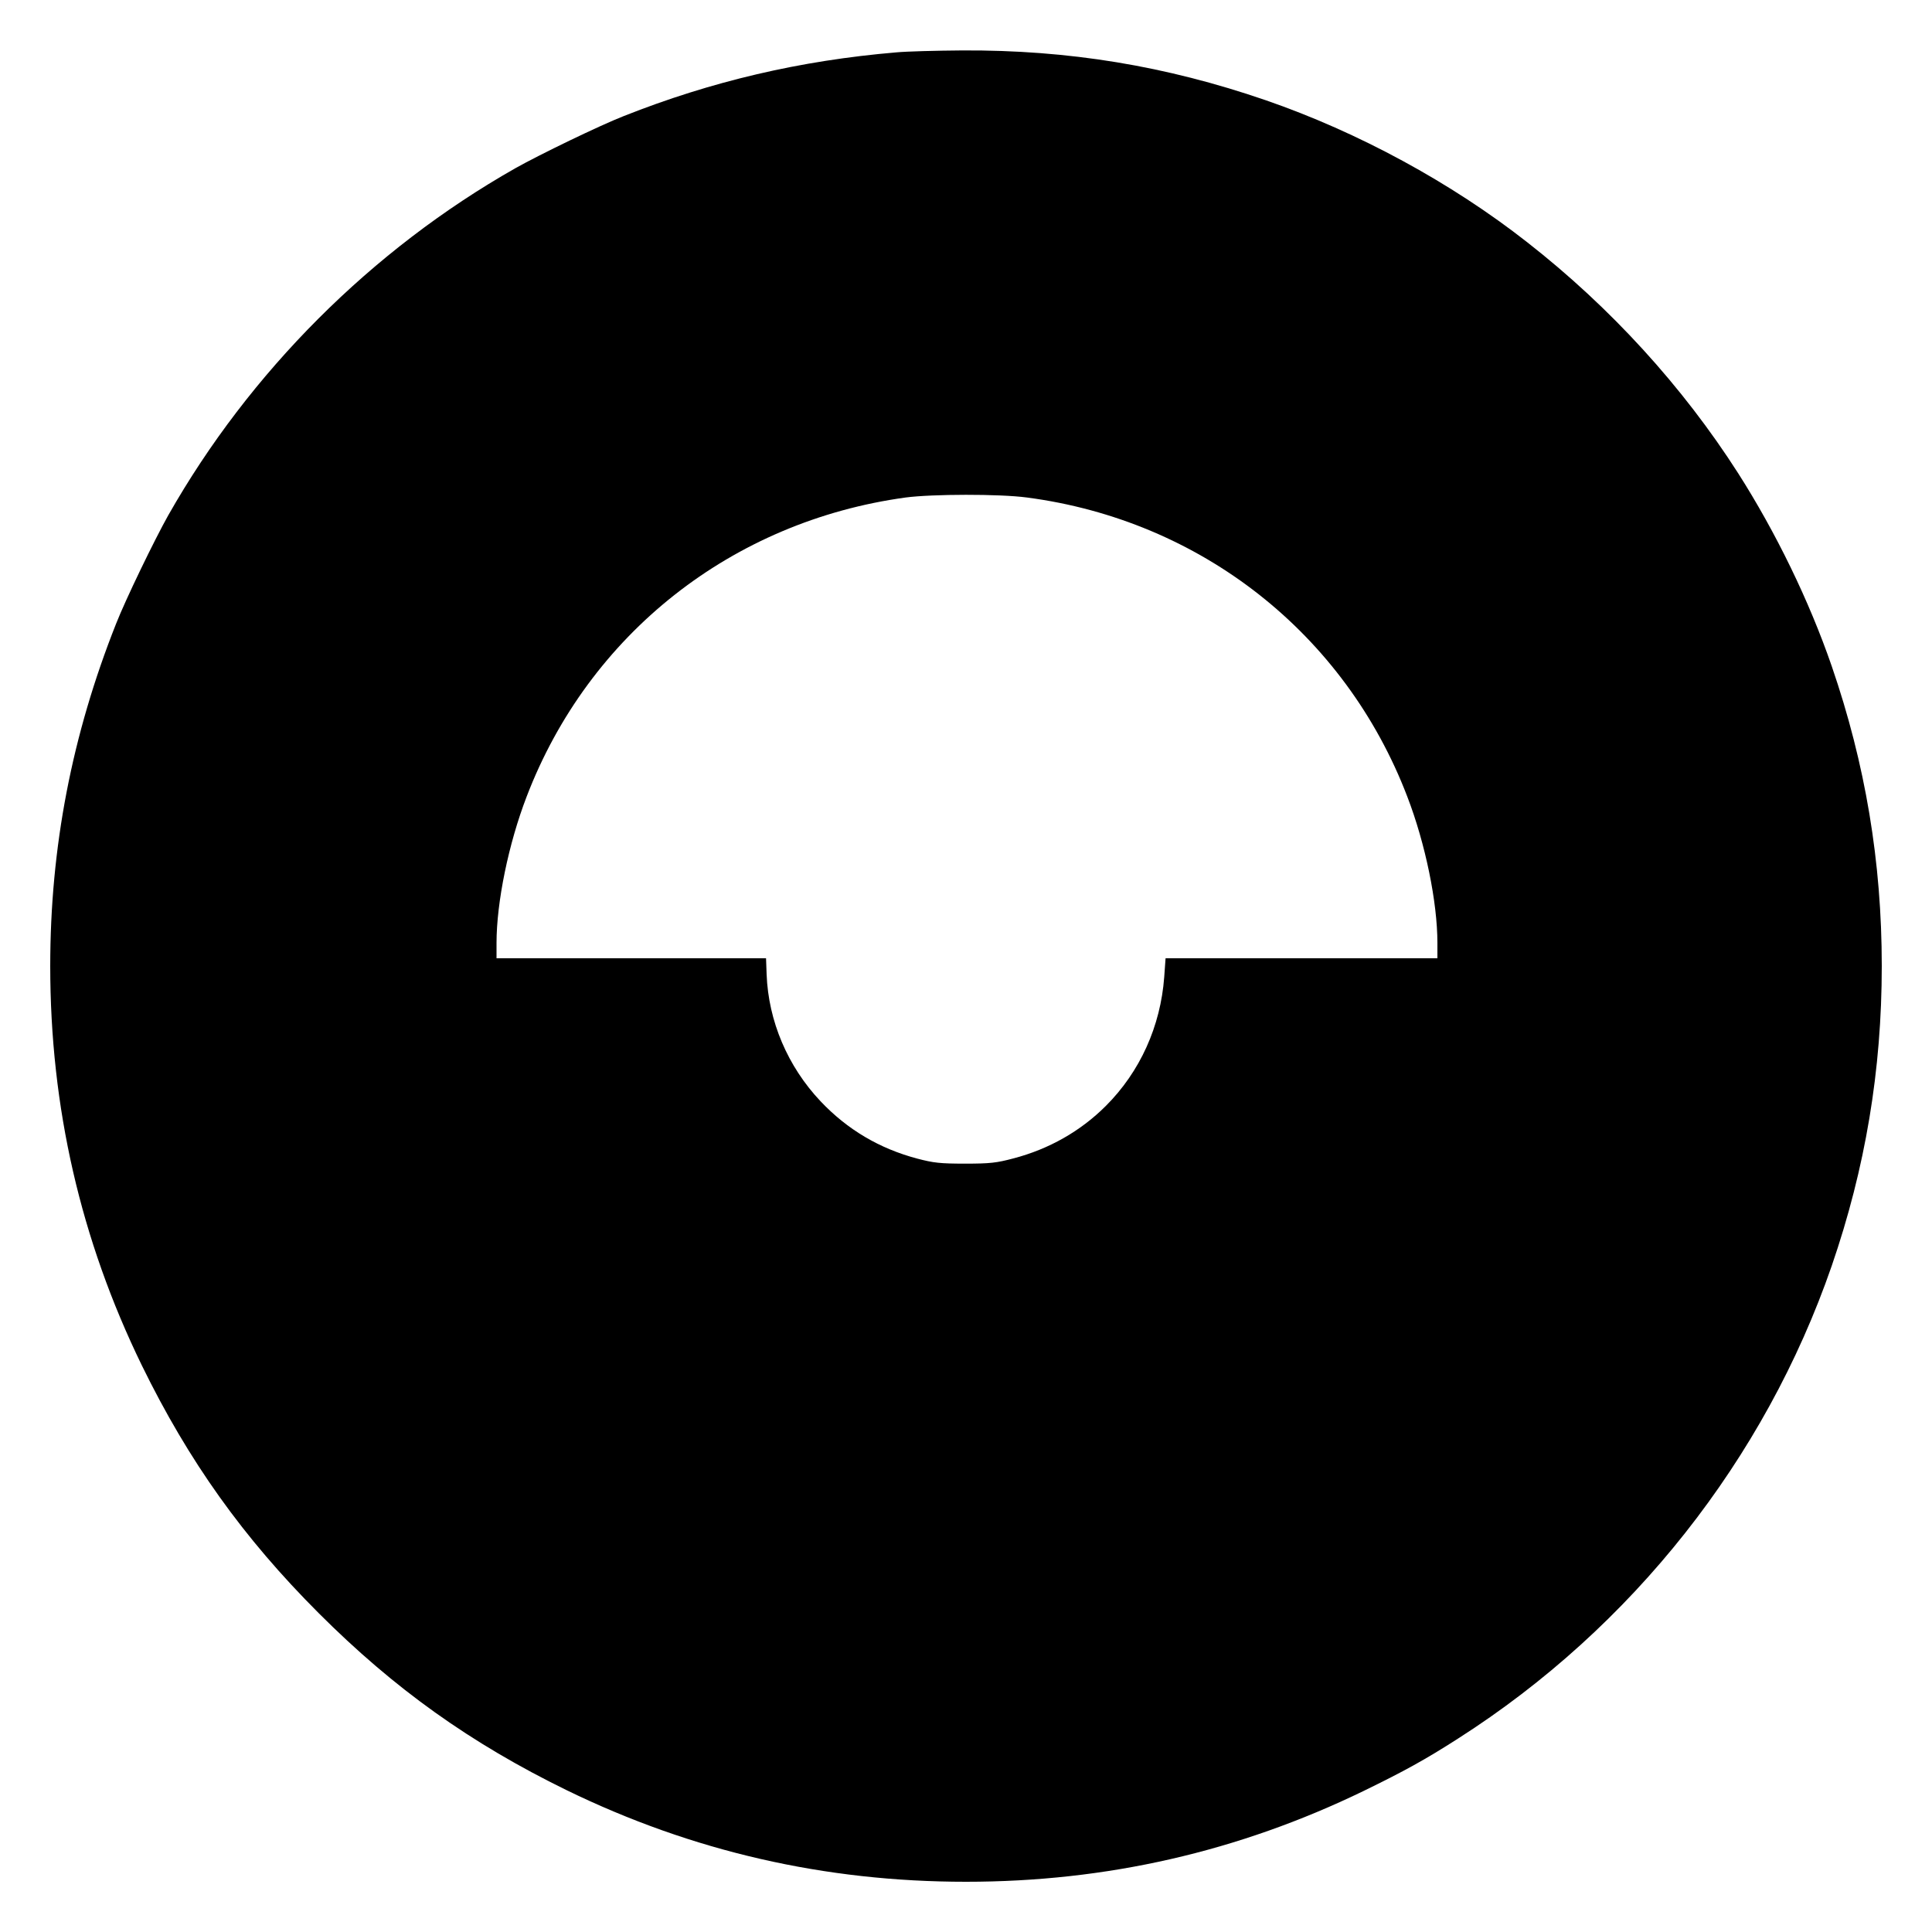 <?xml version="1.0" standalone="no"?>
<!DOCTYPE svg PUBLIC "-//W3C//DTD SVG 20010904//EN"
 "http://www.w3.org/TR/2001/REC-SVG-20010904/DTD/svg10.dtd">
<svg version="1.0" xmlns="http://www.w3.org/2000/svg"
 width="1000pt" height="1000pt" viewBox="0 0 1000 1000"
 preserveAspectRatio="xMidYMid meet">
<g transform="translate(0,1000) scale(0.1,-0.1)"
fill="#000000" stroke="none">
<path d="M4640 9729 c-498 -42 -958 -150 -1412 -330 -125 -49 -435 -199 -561
-270 -742 -421 -1375 -1054 -1796 -1796 -71 -126 -221 -436 -270 -561 -229
-577 -341 -1158 -341 -1772 0 -731 157 -1416 474 -2067 243 -497 525 -892 916
-1283 391 -391 786 -673 1283 -916 651 -317 1336 -474 2067 -474 728 0 1410
156 2058 470 211 103 317 161 490 272 900 575 1587 1445 1933 2446 174 506
259 1013 259 1552 0 539 -85 1046 -259 1552 -117 339 -289 692 -484 998 -288
450 -661 859 -1092 1196 -394 309 -875 570 -1353 735 -517 178 -1021 261
-1572 258 -135 -1 -288 -5 -340 -10z m675 -2304 c900 -118 1646 -704 1969
-1548 94 -244 156 -547 156 -758 l0 -79 -704 0 -703 0 -7 -97 c-19 -255 -125
-490 -302 -667 -131 -131 -295 -224 -479 -272 -87 -23 -120 -27 -250 -27 -129
0 -163 4 -247 26 -196 52 -362 150 -501 297 -170 180 -270 415 -279 657 l-3
83 -697 0 -698 0 0 79 c0 211 62 514 156 758 322 841 1063 1425 1962 1548 137
18 484 19 627 0z"/>
</g>
</svg>
